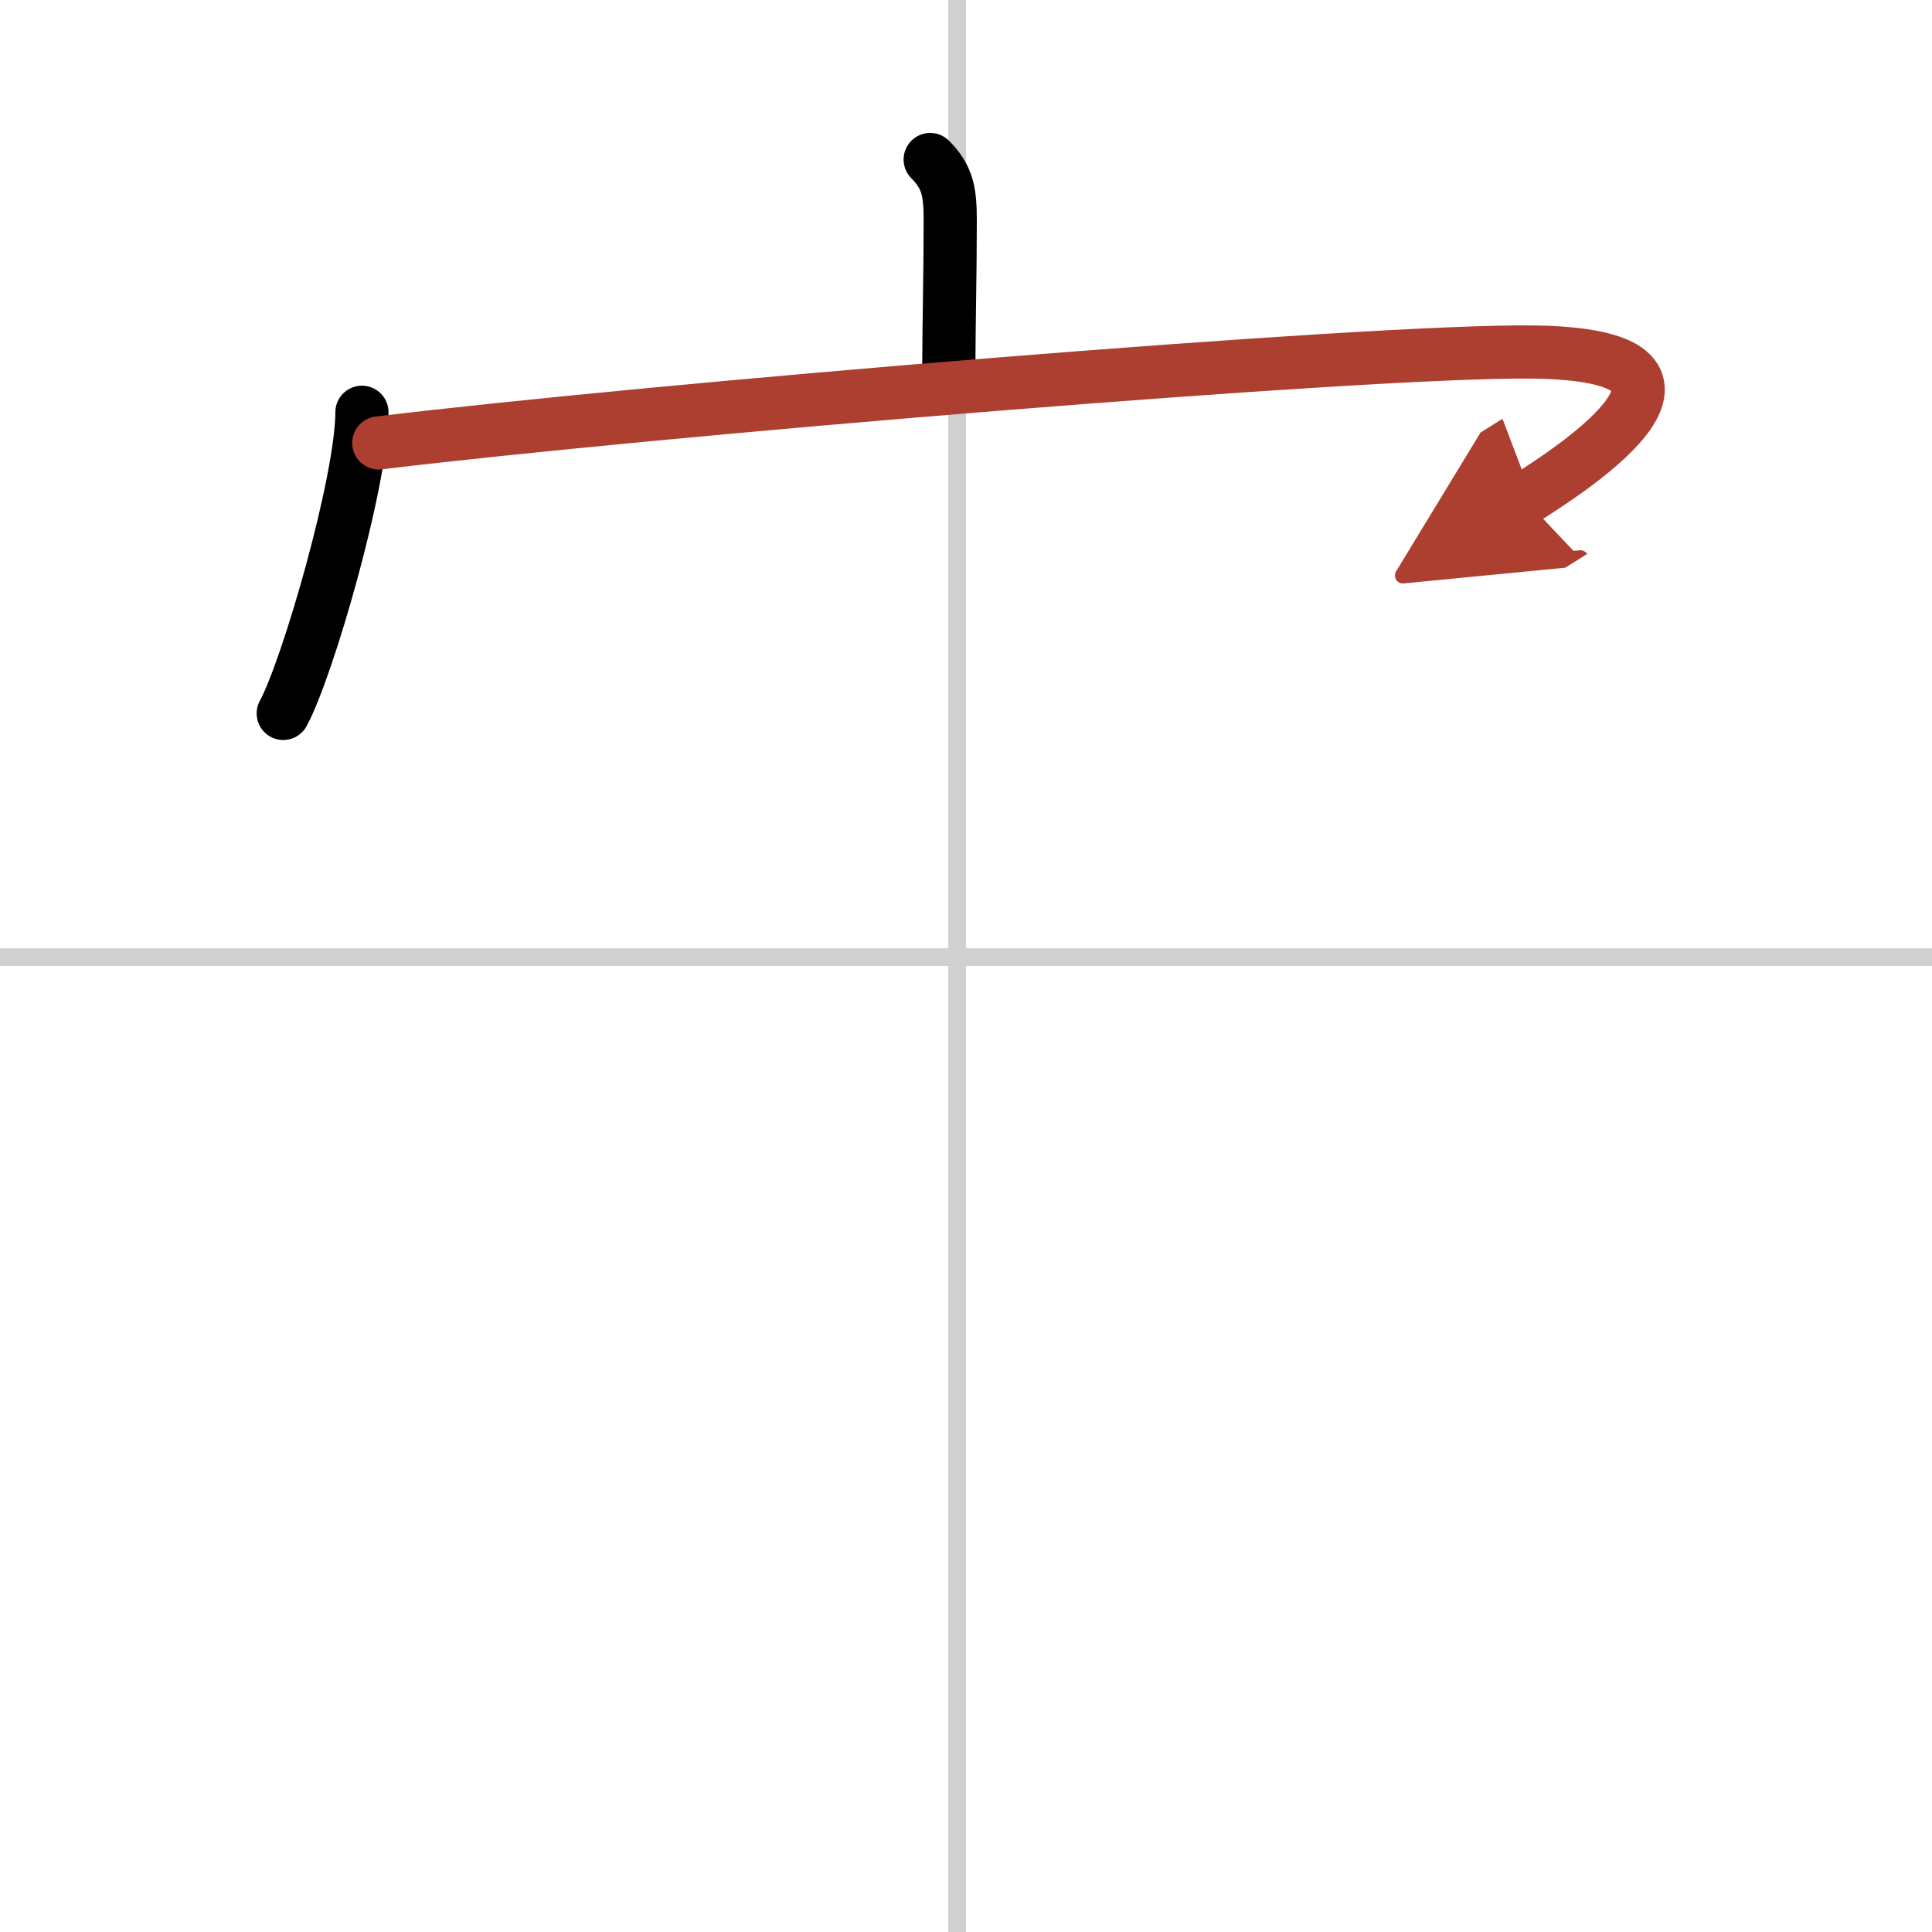 <svg width="400" height="400" viewBox="0 0 109 109" xmlns="http://www.w3.org/2000/svg"><defs><marker id="a" markerWidth="4" orient="auto" refX="1" refY="5" viewBox="0 0 10 10"><polyline points="0 0 10 5 0 10 1 5" fill="#ad3f31" stroke="#ad3f31"/></marker></defs><g fill="none" stroke="#000" stroke-linecap="round" stroke-linejoin="round" stroke-width="3"><rect width="100%" height="100%" fill="#fff" stroke="#fff"/><line x1="54" x2="54" y2="109" stroke="#d0d0d0" stroke-width="1"/><line x2="109" y1="54" y2="54" stroke="#d0d0d0" stroke-width="1"/><path d="m52.48 9c1.01 1.01 1.13 1.88 1.13 3.45 0 3.05-0.07 5.49-0.08 8.27"/><path d="m20.42 23.26c0 3.85-3.05 14.43-4.44 16.99"/><path d="m21.37 24.99c15.38-1.87 55.75-5.24 65.09-5.13 12.09 0.14 2.56 6.41-0.45 8.3" marker-end="url(#a)" stroke="#ad3f31"/></g></svg>
